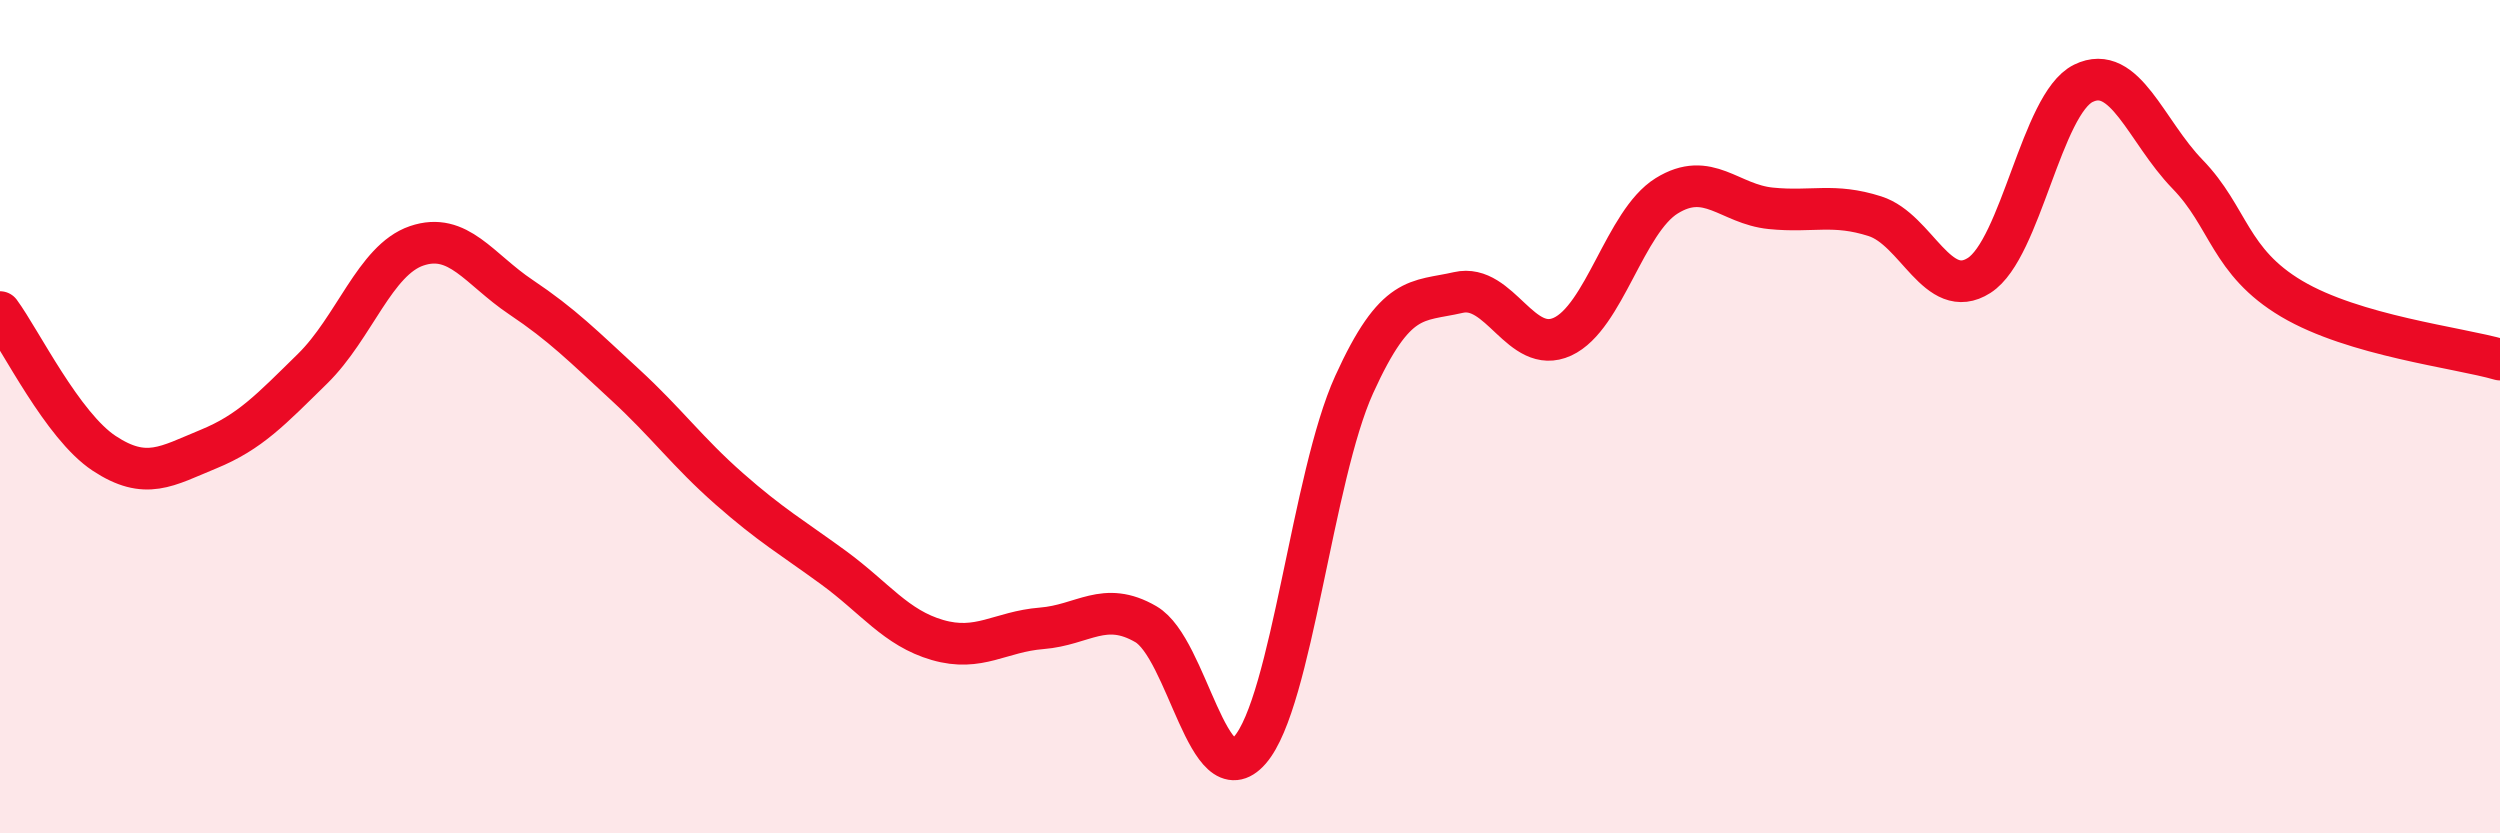 
    <svg width="60" height="20" viewBox="0 0 60 20" xmlns="http://www.w3.org/2000/svg">
      <path
        d="M 0,7.49 C 0.5,8.17 1.5,10.22 2.5,10.88 C 3.5,11.54 4,11.19 5,10.78 C 6,10.37 6.5,9.83 7.5,8.85 C 8.5,7.87 9,6.24 10,5.9 C 11,5.56 11.5,6.46 12.5,7.13 C 13.5,7.8 14,8.31 15,9.23 C 16,10.15 16.5,10.85 17.5,11.73 C 18.5,12.61 19,12.89 20,13.62 C 21,14.35 21.5,15.07 22.5,15.36 C 23.5,15.65 24,15.16 25,15.08 C 26,15 26.5,14.4 27.5,14.98 C 28.5,15.56 29,19.15 30,18 C 31,16.85 31.5,11.43 32.5,9.23 C 33.5,7.03 34,7.25 35,7.02 C 36,6.79 36.5,8.54 37.5,8.08 C 38.5,7.62 39,5.32 40,4.7 C 41,4.08 41.5,4.9 42.5,5 C 43.5,5.1 44,4.87 45,5.19 C 46,5.51 46.5,7.25 47.5,6.61 C 48.5,5.97 49,2.49 50,2 C 51,1.51 51.5,3.15 52.5,4.18 C 53.5,5.21 53.5,6.28 55,7.17 C 56.5,8.06 59,8.34 60,8.63L60 20L0 20Z"
        fill="#EB0A25"
        opacity="0.1"
        stroke-linecap="round"
        stroke-linejoin="round"
      />
      <path
        d="M 0,7.49 C 0.5,8.17 1.5,10.22 2.5,10.88 C 3.5,11.54 4,11.19 5,10.78 C 6,10.37 6.5,9.83 7.5,8.85 C 8.5,7.87 9,6.24 10,5.9 C 11,5.56 11.5,6.46 12.5,7.13 C 13.5,7.8 14,8.31 15,9.23 C 16,10.15 16.5,10.85 17.5,11.73 C 18.5,12.61 19,12.89 20,13.62 C 21,14.35 21.5,15.07 22.5,15.36 C 23.5,15.65 24,15.16 25,15.08 C 26,15 26.5,14.4 27.5,14.98 C 28.5,15.56 29,19.15 30,18 C 31,16.85 31.5,11.43 32.5,9.23 C 33.5,7.03 34,7.25 35,7.02 C 36,6.79 36.5,8.54 37.5,8.08 C 38.5,7.62 39,5.32 40,4.7 C 41,4.08 41.5,4.9 42.5,5 C 43.5,5.1 44,4.87 45,5.19 C 46,5.51 46.5,7.25 47.5,6.61 C 48.5,5.97 49,2.49 50,2 C 51,1.51 51.5,3.15 52.5,4.18 C 53.5,5.21 53.5,6.28 55,7.17 C 56.5,8.06 59,8.34 60,8.63"
        stroke="#EB0A25"
        stroke-width="1"
        fill="none"
        stroke-linecap="round"
        stroke-linejoin="round"
      />
    </svg>
  
